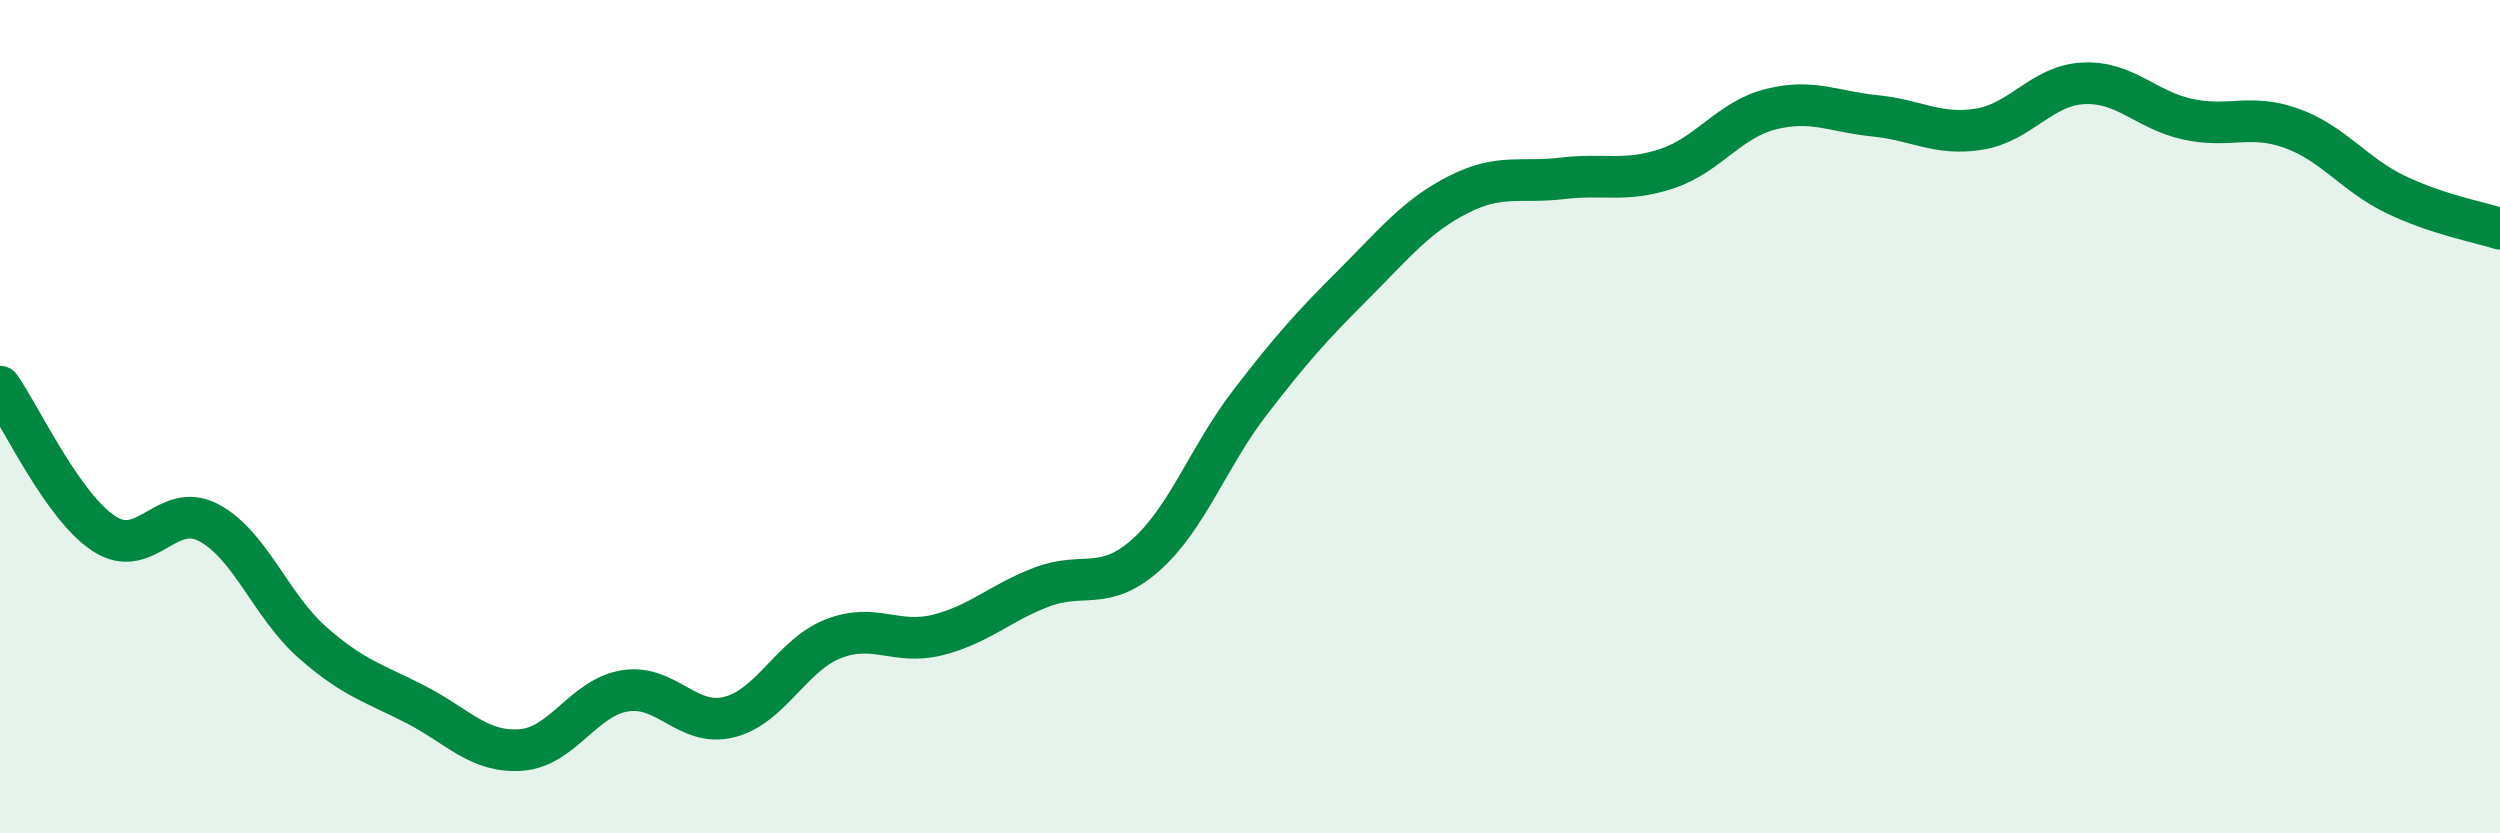 
    <svg width="60" height="20" viewBox="0 0 60 20" xmlns="http://www.w3.org/2000/svg">
      <path
        d="M 0,9.28 C 0.5,9.99 1.5,12.16 2.5,12.81 C 3.5,13.46 4,12.02 5,12.54 C 6,13.06 6.5,14.54 7.5,15.42 C 8.5,16.3 9,16.4 10,16.92 C 11,17.44 11.5,18.07 12.5,18 C 13.5,17.93 14,16.74 15,16.58 C 16,16.42 16.5,17.46 17.5,17.21 C 18.5,16.96 19,15.72 20,15.33 C 21,14.94 21.5,15.49 22.5,15.24 C 23.5,14.99 24,14.47 25,14.09 C 26,13.71 26.5,14.21 27.5,13.32 C 28.5,12.43 29,10.96 30,9.66 C 31,8.36 31.5,7.81 32.5,6.81 C 33.5,5.81 34,5.18 35,4.67 C 36,4.16 36.5,4.4 37.5,4.28 C 38.5,4.16 39,4.38 40,4.05 C 41,3.72 41.5,2.87 42.5,2.62 C 43.5,2.37 44,2.68 45,2.78 C 46,2.88 46.5,3.26 47.5,3.1 C 48.5,2.94 49,2.05 50,2 C 51,1.95 51.5,2.64 52.5,2.86 C 53.5,3.08 54,2.72 55,3.08 C 56,3.44 56.5,4.19 57.5,4.67 C 58.5,5.15 59.5,5.33 60,5.49L60 20L0 20Z"
        fill="#008740"
        opacity="0.1"
        stroke-linecap="round"
        stroke-linejoin="round"
      />
      <path
        d="M 0,9.28 C 0.5,9.99 1.5,12.16 2.5,12.81 C 3.5,13.46 4,12.02 5,12.54 C 6,13.06 6.5,14.54 7.5,15.42 C 8.5,16.3 9,16.4 10,16.92 C 11,17.44 11.5,18.07 12.5,18 C 13.5,17.93 14,16.74 15,16.58 C 16,16.42 16.5,17.46 17.5,17.21 C 18.5,16.96 19,15.72 20,15.33 C 21,14.94 21.5,15.49 22.5,15.24 C 23.5,14.99 24,14.47 25,14.09 C 26,13.71 26.5,14.21 27.5,13.32 C 28.5,12.43 29,10.96 30,9.66 C 31,8.36 31.5,7.81 32.5,6.81 C 33.5,5.81 34,5.18 35,4.67 C 36,4.16 36.5,4.4 37.5,4.28 C 38.5,4.16 39,4.38 40,4.05 C 41,3.72 41.5,2.87 42.5,2.62 C 43.5,2.37 44,2.68 45,2.78 C 46,2.88 46.5,3.26 47.5,3.1 C 48.5,2.94 49,2.05 50,2 C 51,1.95 51.5,2.64 52.5,2.86 C 53.5,3.08 54,2.72 55,3.08 C 56,3.44 56.5,4.19 57.5,4.67 C 58.5,5.15 59.5,5.33 60,5.49"
        stroke="#008740"
        stroke-width="1"
        fill="none"
        stroke-linecap="round"
        stroke-linejoin="round"
      />
    </svg>
  